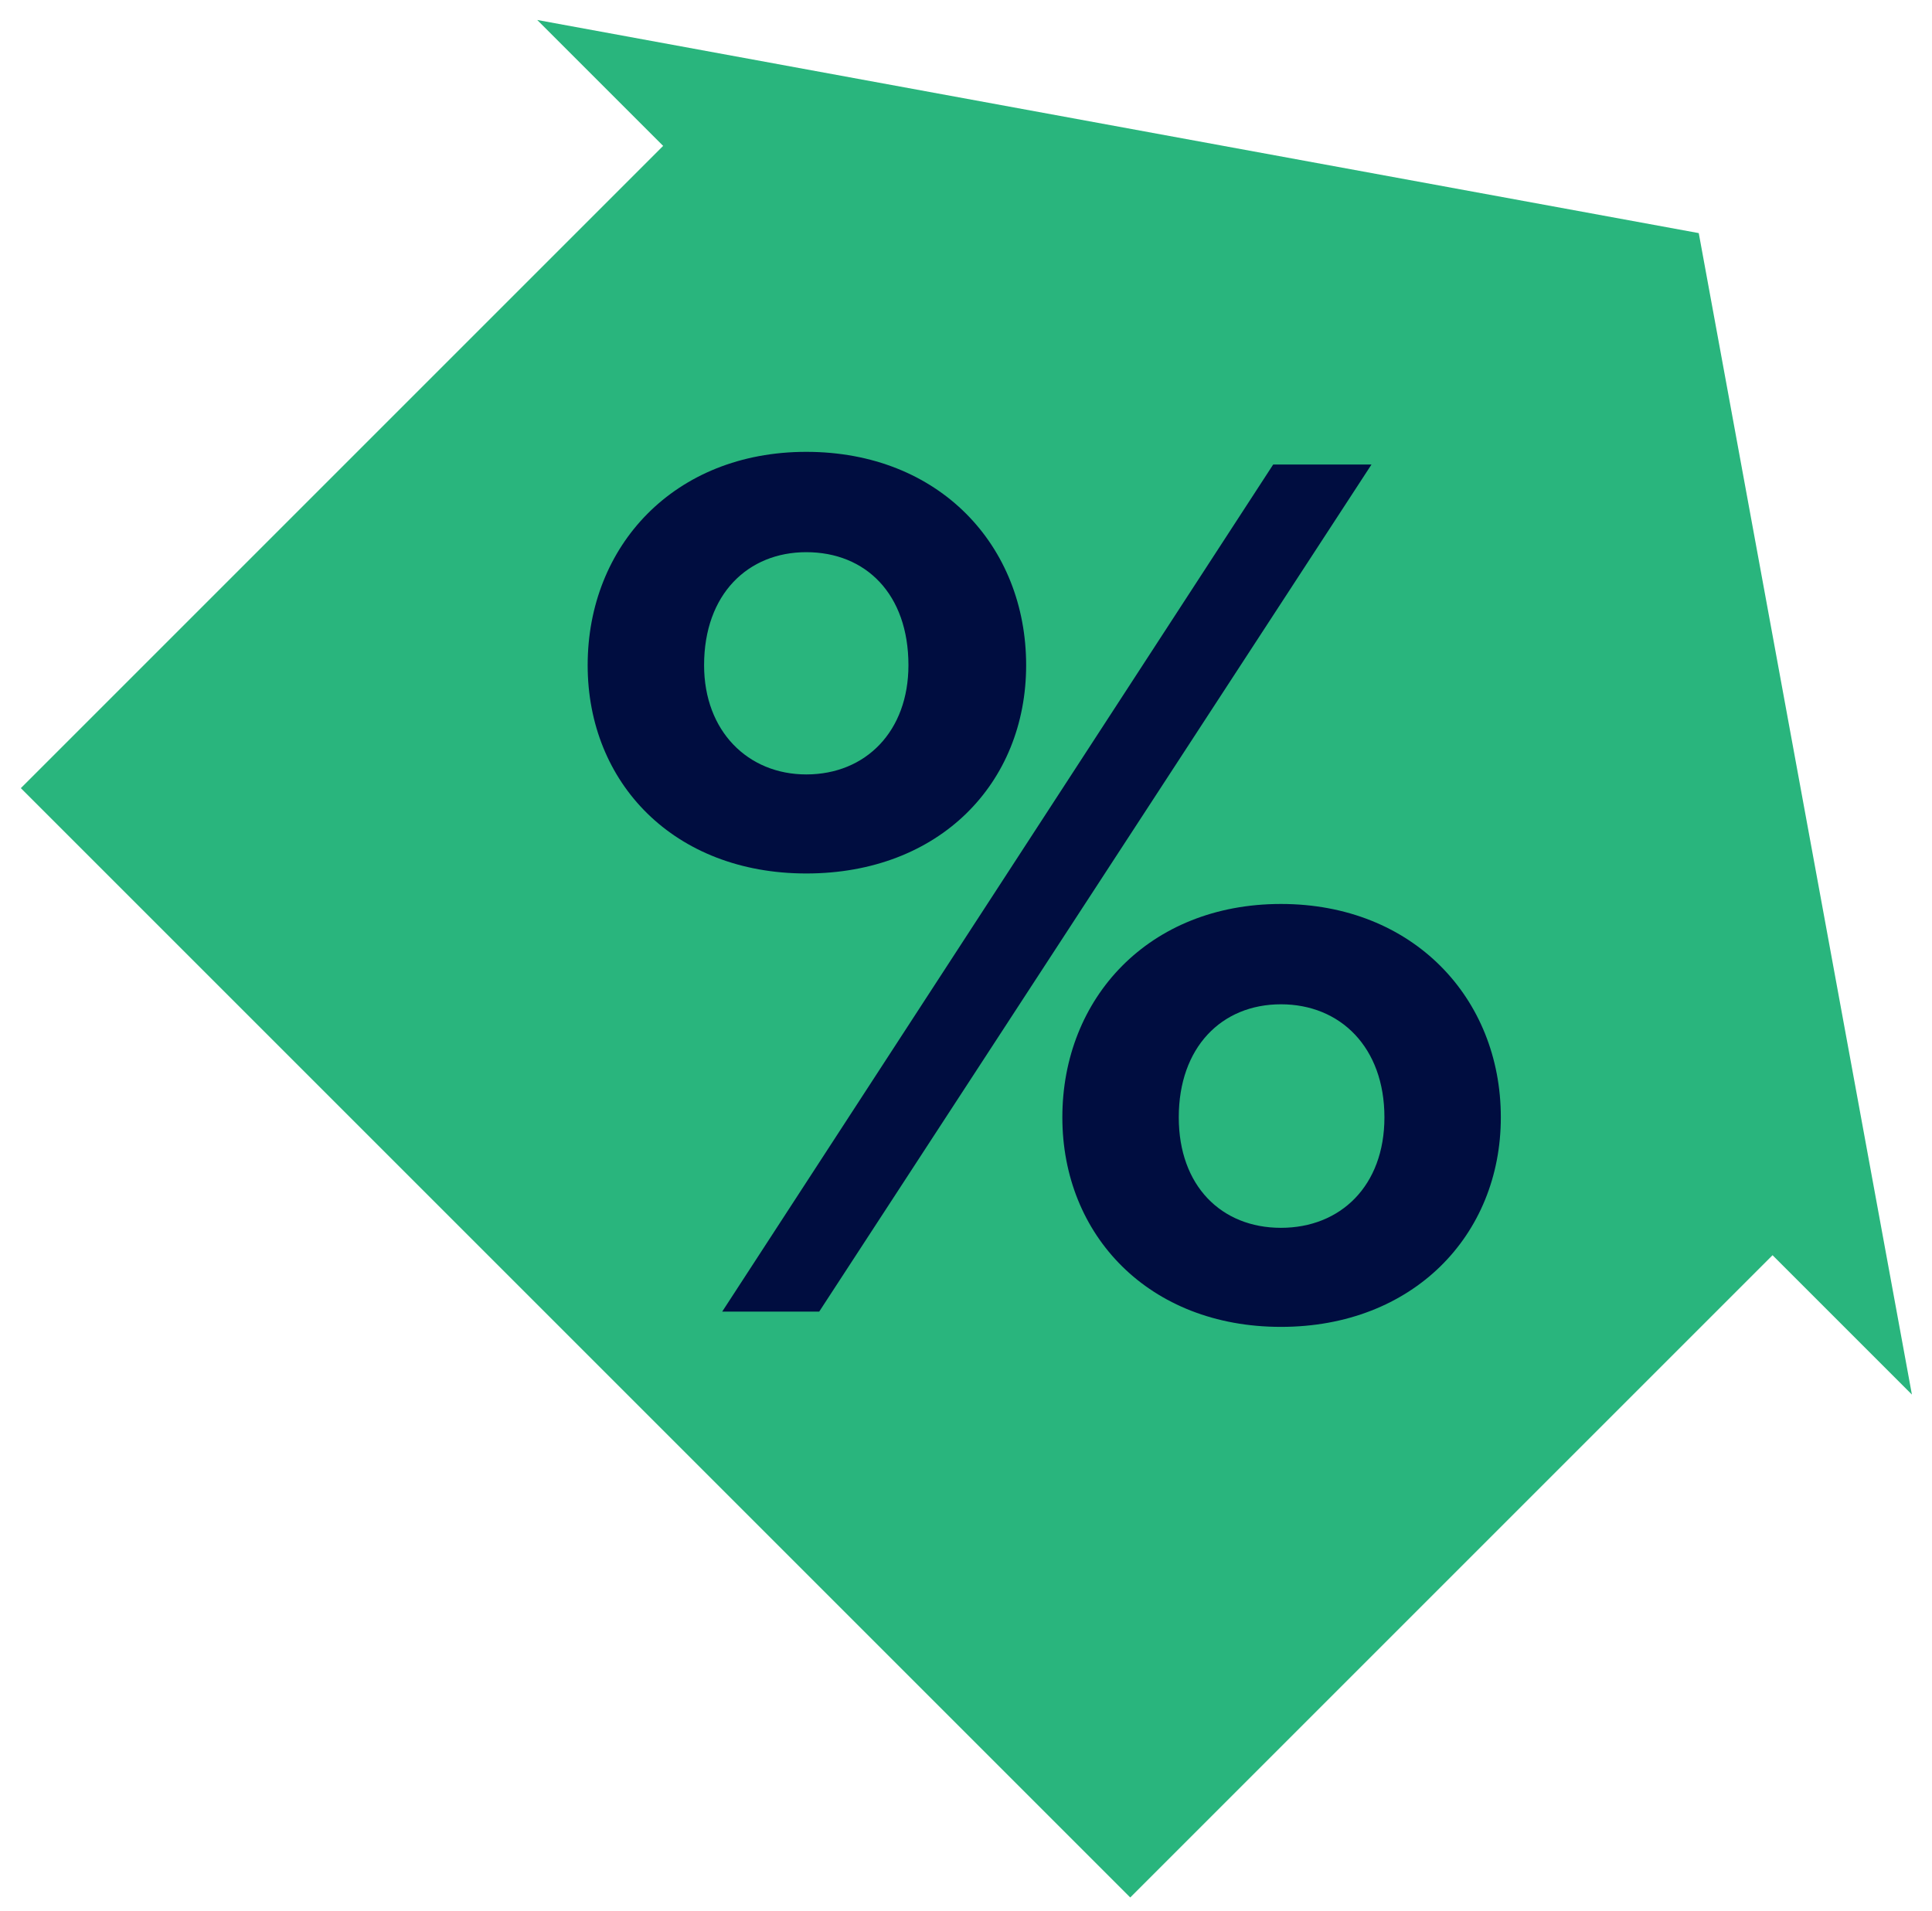 <svg width="92" height="91" viewBox="0 0 92 91" fill="none" xmlns="http://www.w3.org/2000/svg">
<g id="kosli-discounts-at-scale">
<path id="Union" fill-rule="evenodd" clip-rule="evenodd" d="M91.043 66.412L80.893 11.101L25.582 0.951L31.578 6.947L0.992 37.533L53.821 90.362L84.407 59.776L91.043 66.412Z" fill="#29B57D"/>
<path id="%" d="M27.984 31.678C27.984 25.993 32.111 21.518 38.393 21.518C44.737 21.518 48.864 25.993 48.864 31.678C48.864 37.303 44.737 41.597 38.393 41.597C32.111 41.597 27.984 37.303 27.984 31.678ZM39.009 62.463H34.39L60.628 22.122H65.309L39.009 62.463ZM43.259 31.678C43.259 28.291 41.227 26.296 38.393 26.296C35.622 26.296 33.528 28.291 33.528 31.678C33.528 34.824 35.622 36.88 38.393 36.88C41.227 36.88 43.259 34.824 43.259 31.678ZM50.588 53.21C50.588 47.525 54.715 43.049 60.997 43.049C67.28 43.049 71.468 47.525 71.468 53.21C71.468 58.835 67.28 63.189 60.997 63.189C54.715 63.189 50.588 58.835 50.588 53.21ZM65.925 53.21C65.925 49.883 63.831 47.827 60.997 47.827C58.164 47.827 56.132 49.883 56.132 53.21C56.132 56.476 58.164 58.472 60.997 58.472C63.831 58.472 65.925 56.476 65.925 53.21Z" fill="#000D40"/>
</g>
</svg>
